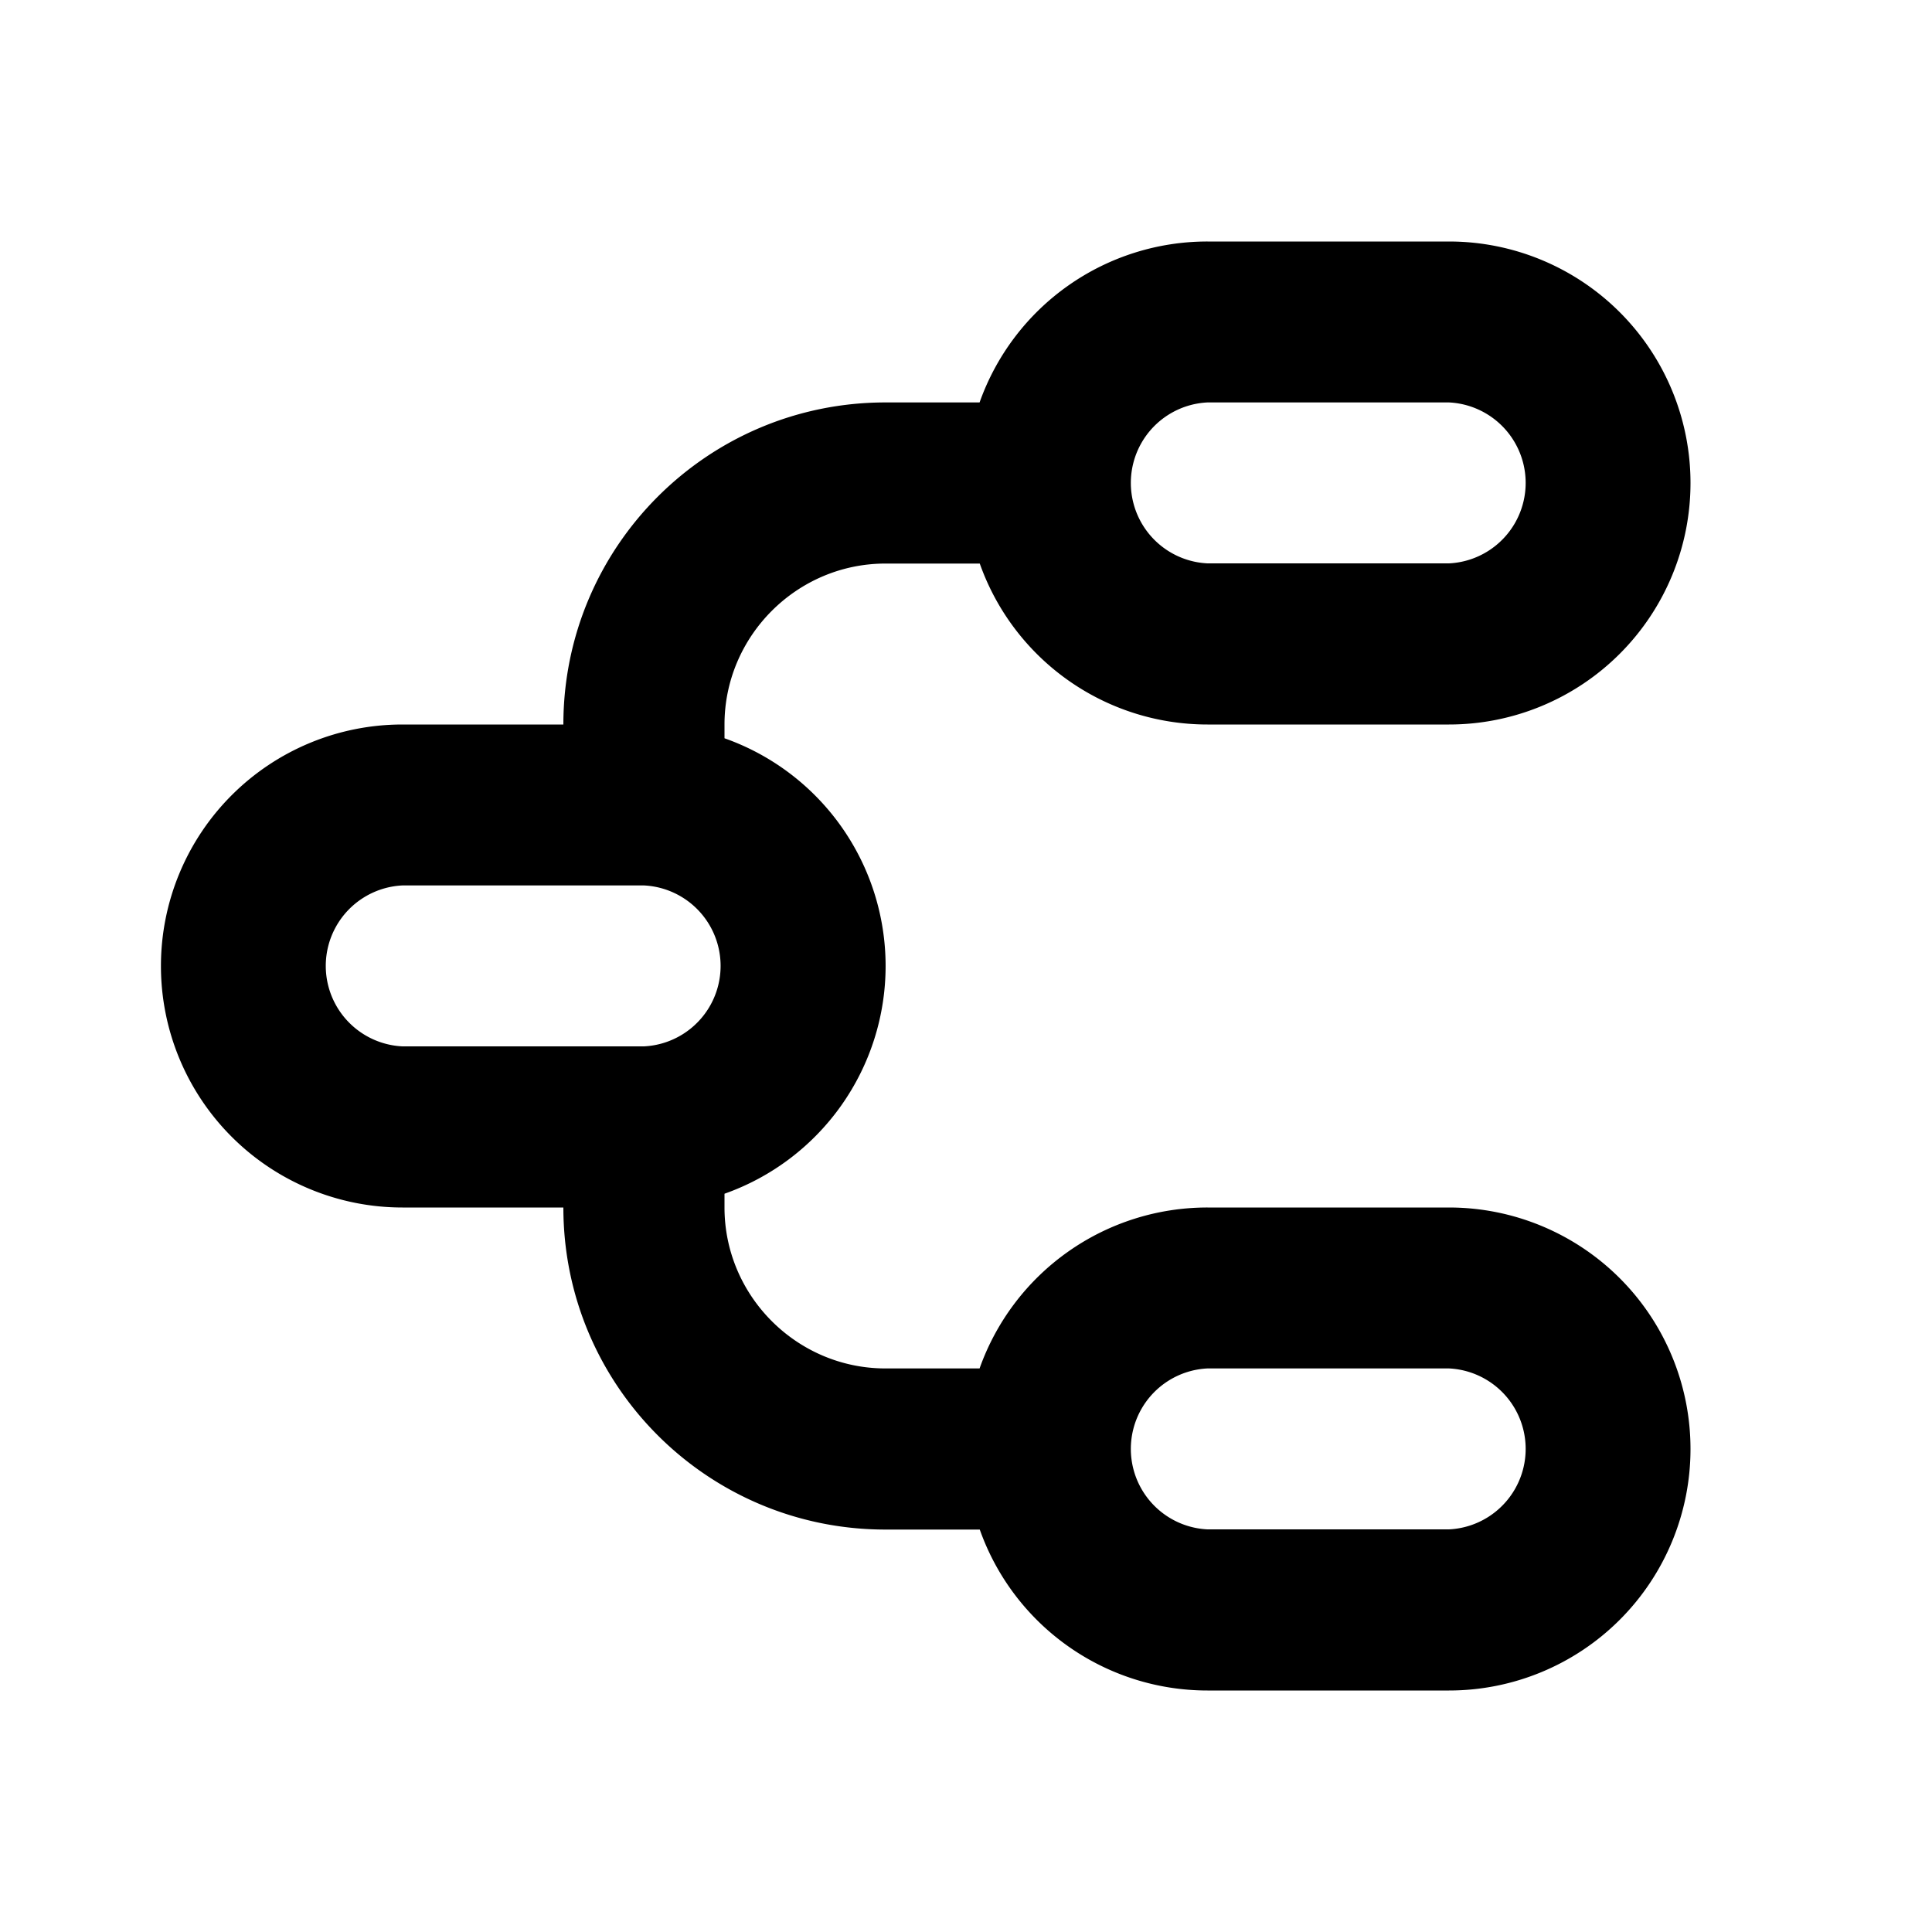<svg xmlns="http://www.w3.org/2000/svg" viewBox="0 0 1024 1024" version="1.1"><path d="M768 128a128 128 0 1 1 0 256h-128a128 128 0 0 1-120.7-85.3H469.3c-46.9 0-85.3 38.4-85.3 85.3v7.3a128 128 0 0 1 0 241.4V640c0 46.9 38.4 85.3 85.3 85.3h49.9A128.1 128.1 0 0 1 640 640h128a128 128 0 1 1 0 256h-128a128 128 0 0 1-120.7-85.3H469.3c-94.3 0-170.7-76.4-170.7-170.7H213.3a128 128 0 1 1 0-256h85.3c0-94.3 76.4-170.7 170.7-170.7h49.9A128.1 128.1 0 0 1 640 128h128z m0 597.3h-128a42.7 42.7 0 0 0 0 85.3h128a42.7 42.7 0 0 0 0-85.3zM341.3 469.3H213.3a42.7 42.7 0 0 0 0 85.3h128a42.7 42.7 0 0 0 0-85.3z m426.7-256h-128a42.7 42.7 0 0 0 0 85.3h128a42.7 42.7 0 0 0 0-85.3z" p-id="16132"></path></svg>